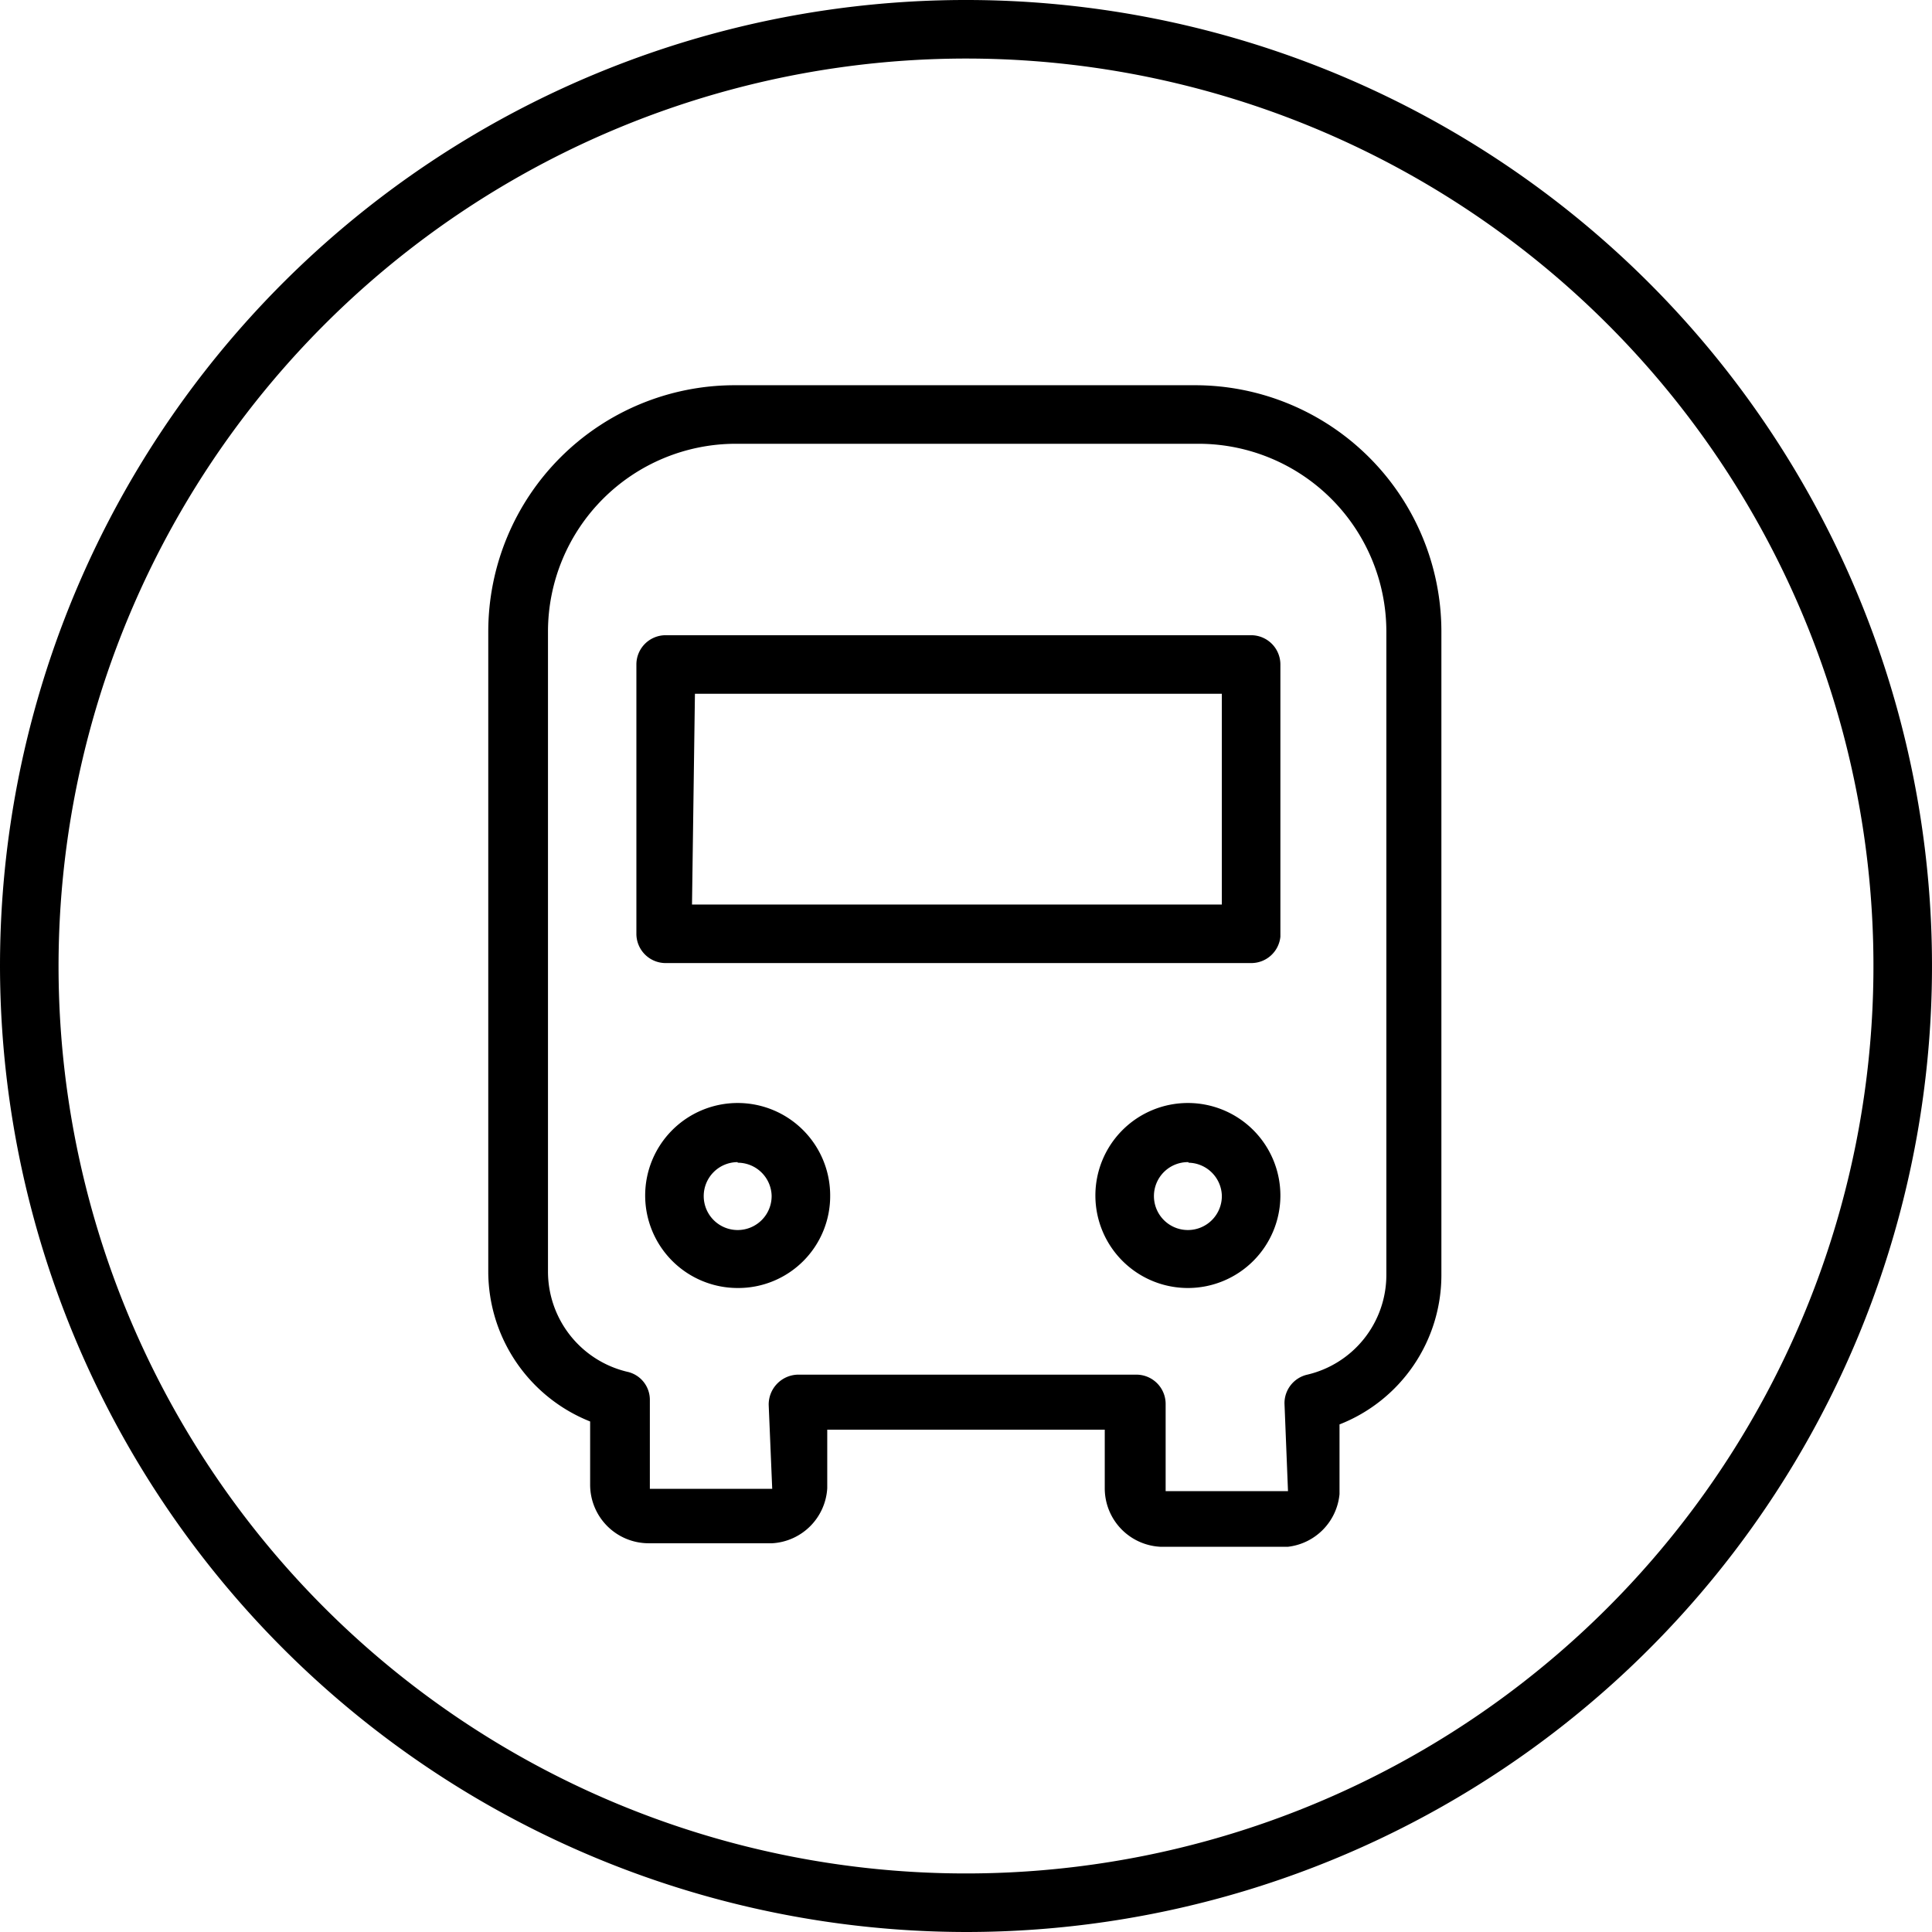 <?xml version="1.0" encoding="utf-8"?>
<svg xmlns="http://www.w3.org/2000/svg" viewBox="0 0 33 33">
  <path d="M16.5,33A16.5,16.5,0,1,0,0,16.5,16.52,16.52,0,0,0,16.5,33Zm0-32A15.5,15.5,0,1,1,1,16.5,15.51,15.51,0,0,1,16.5,1Z"/>
  <path d="M22,26.42H19.82a1,1,0,0,1-.95-1v-1H14.13v1a1,1,0,0,1-.94.94H11.08a1,1,0,0,1-1-1V24.28a2.76,2.76,0,0,1-1.74-2.56V10.78a4.21,4.21,0,0,1,4.2-4.2h7.88a4.21,4.21,0,0,1,4.2,4.2v11a2.74,2.74,0,0,1-1.74,2.55v1.19A1,1,0,0,1,22,26.42Zm-8.33-2.94h5.74a.5.5,0,0,1,.5.5v1.49l2.09,0-.06-1.5a.5.5,0,0,1,.39-.49,1.75,1.75,0,0,0,1.35-1.7v-11a3.21,3.21,0,0,0-3.2-3.2H12.56a3.21,3.21,0,0,0-3.2,3.2V21.72a1.76,1.76,0,0,0,1.35,1.71.49.49,0,0,1,.39.48v1.52h2.09L13.13,24A.51.51,0,0,1,13.63,23.48Z"/>
  <path d="M21.37,16.45h-10a.5.5,0,0,1-.5-.5v-4.6a.5.5,0,0,1,.5-.5H21.37a.5.5,0,0,1,.5.5V16A.5.5,0,0,1,21.37,16.45Zm-9.55-1h9.05v-3.6h-9Z"/>
  <path d="M20.3,22a1.58,1.58,0,1,1,1.57-1.58A1.58,1.58,0,0,1,20.3,22Zm0-2.15a.58.58,0,1,0,.57.57A.58.58,0,0,0,20.3,19.86Z"/>
  <path d="M12.6,22a1.58,1.58,0,1,1,1.58-1.58A1.57,1.57,0,0,1,12.6,22Zm0-2.15a.58.58,0,1,0,.58.57A.58.58,0,0,0,12.6,19.86Z"/>
</svg>